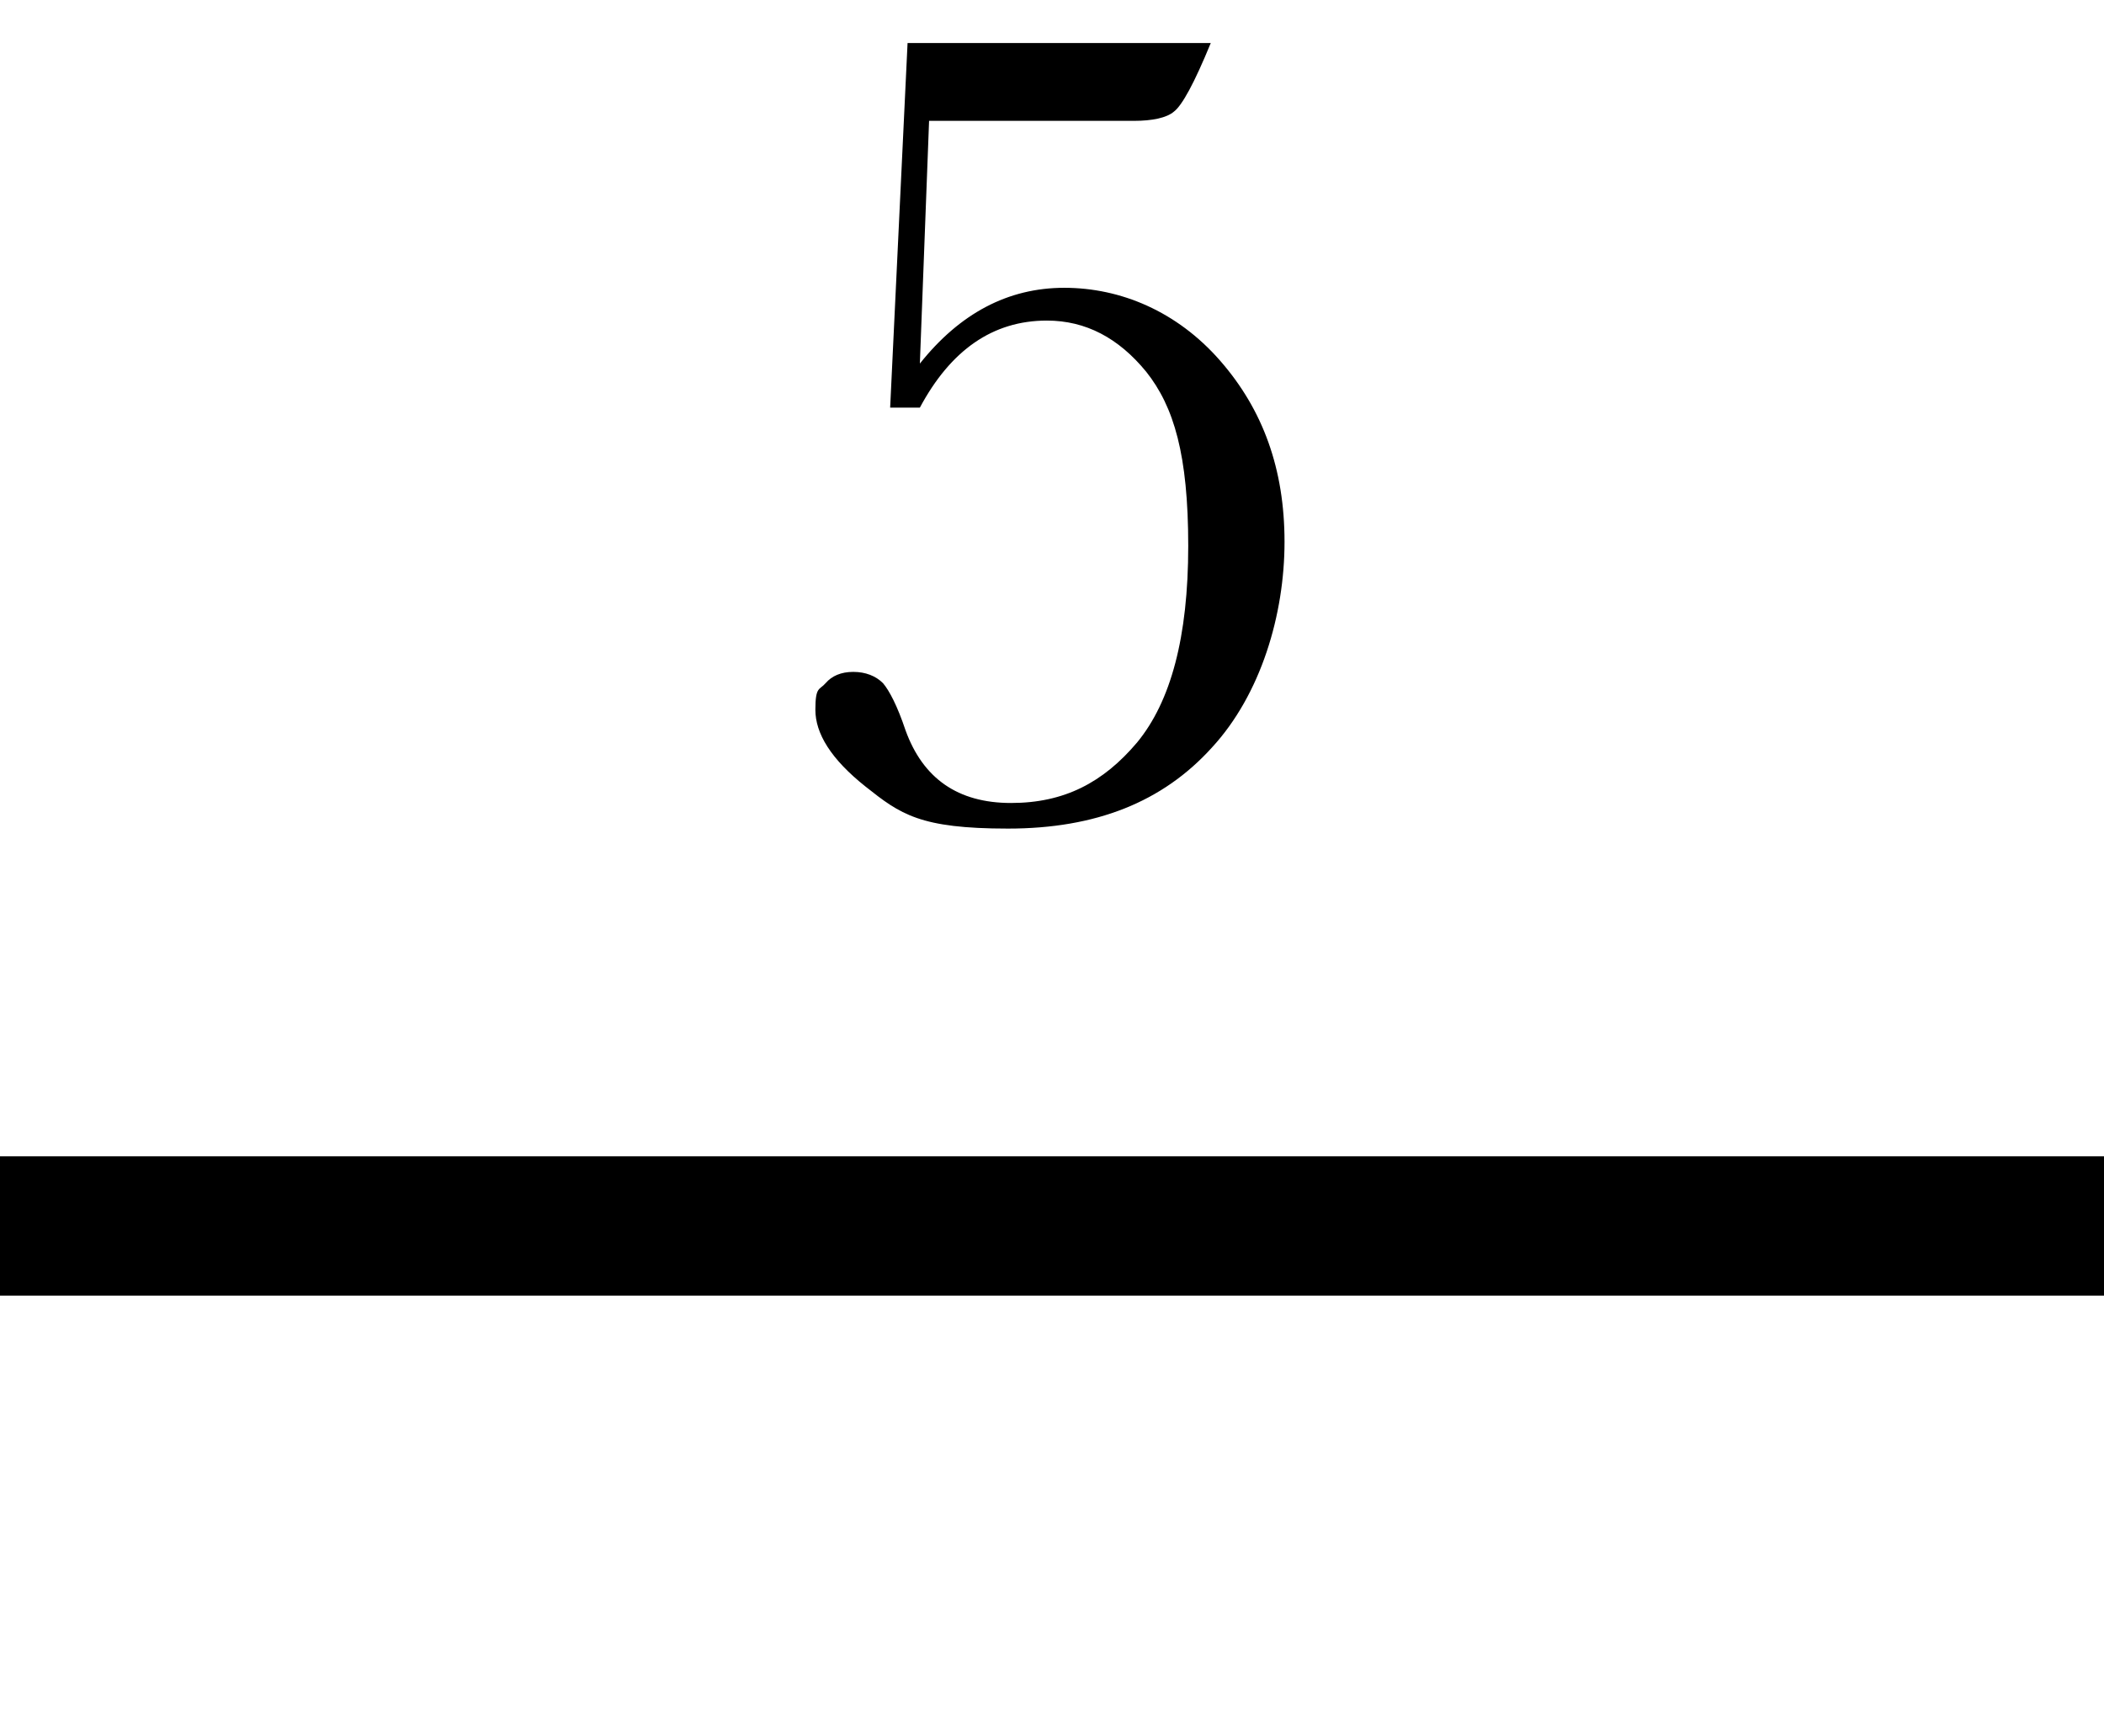 <?xml version="1.0" encoding="UTF-8"?>
<svg id="_レイヤー_1" data-name="レイヤー_1" xmlns="http://www.w3.org/2000/svg" xmlns:xlink="http://www.w3.org/1999/xlink" version="1.1" viewBox="0 0 205.4 169.5">
  <!-- Generator: Adobe Illustrator 29.3.1, SVG Export Plug-In . SVG Version: 2.1.0 Build 151)  -->
  <g id="_レイヤー_2" data-name="レイヤー_2">
    <g id="_レイヤー_1-2" data-name="レイヤー_1-2">
      <rect y="112.9" width="205.4" height="13.6"/>
    </g>
  </g>
  <path d="M89.9,39.8h-3l1.7-35.6h29.6c-1.6,3.9-2.8,6.1-3.6,6.7-.7.6-2.1.9-3.9.9h-20l-.9,23.7c3.9-4.9,8.6-7.4,14.1-7.4s11,2.3,15.2,7.1c4.2,4.8,6.3,10.6,6.3,17.7s-2.3,14.9-7.1,20.1c-4.8,5.3-11.3,7.9-19.9,7.9s-10.5-1.4-13.9-4.1-4.9-5.2-4.9-7.5.4-1.9,1-2.6,1.5-1.1,2.7-1.1,2.2.4,2.9,1.1c.6.7,1.4,2.2,2.2,4.6,1.7,4.7,5.1,7.1,10.3,7.1s9-2,12.3-5.9c3.3-4,5-10.3,5-19.2s-1.4-13.6-4.1-17c-2.7-3.3-5.9-5-9.7-5-5.3,0-9.4,2.9-12.4,8.5Z"/>
</svg>
